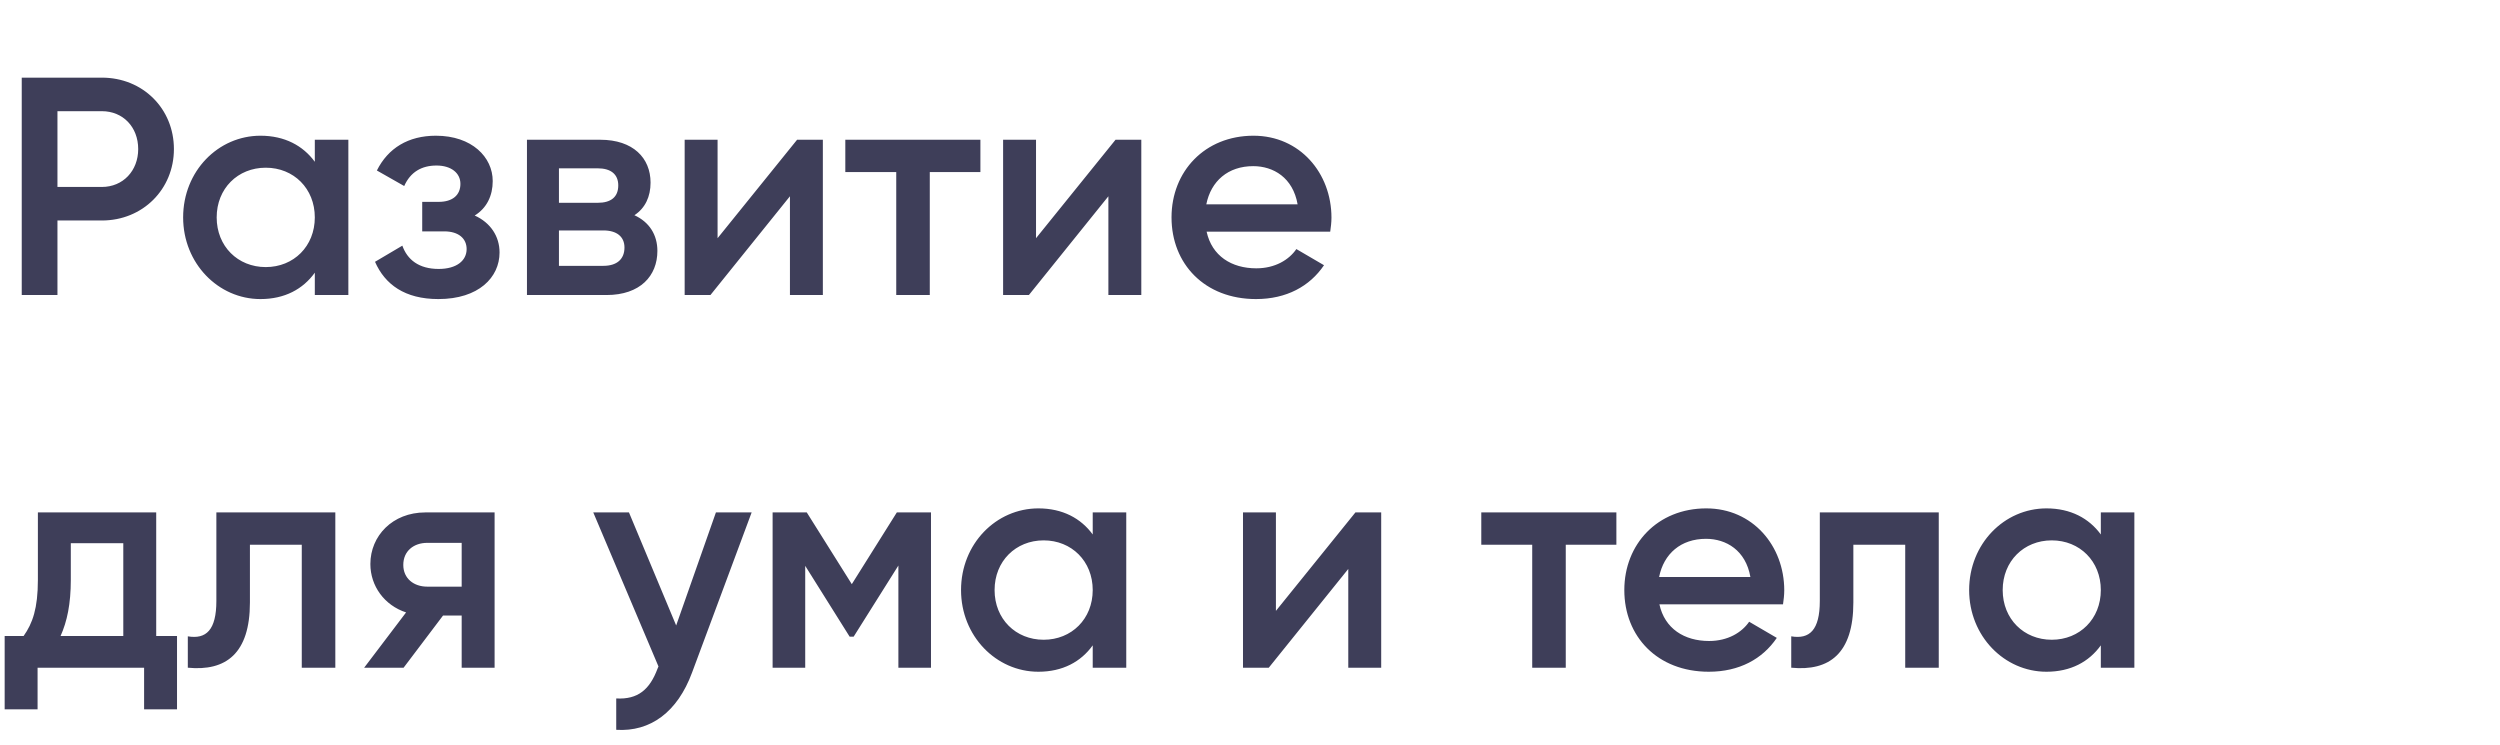 <svg width="161" height="48" viewBox="0 0 161 48" fill="none" xmlns="http://www.w3.org/2000/svg">
<path d="M6.56 5C9.2 5 11.2 7 11.2 9.6C11.2 12.18 9.2 14.2 6.56 14.2H3.7V19H1.4V5H6.56ZM6.56 12.04C7.92 12.04 8.9 11 8.9 9.6C8.9 8.18 7.92 7.16 6.56 7.16H3.7V12.04H6.56ZM20.274 9H22.434V19H20.274V17.56C19.514 18.62 18.334 19.26 16.774 19.26C14.054 19.26 11.794 16.96 11.794 14C11.794 11.02 14.054 8.74 16.774 8.74C18.334 8.74 19.514 9.38 20.274 10.42V9ZM17.114 17.2C18.914 17.2 20.274 15.86 20.274 14C20.274 12.14 18.914 10.8 17.114 10.8C15.314 10.8 13.954 12.14 13.954 14C13.954 15.86 15.314 17.2 17.114 17.2ZM30.571 13.88C31.591 14.34 32.171 15.22 32.171 16.26C32.171 17.86 30.831 19.26 28.231 19.26C26.071 19.26 24.791 18.32 24.151 16.86L25.911 15.82C26.231 16.72 26.971 17.32 28.251 17.32C29.411 17.32 30.051 16.78 30.051 16.04C30.051 15.36 29.531 14.9 28.611 14.9H27.191V13H28.251C29.151 13 29.651 12.56 29.651 11.84C29.651 11.14 29.051 10.66 28.111 10.66C27.151 10.66 26.431 11.08 26.031 11.98L24.271 10.98C24.991 9.54 26.291 8.74 28.071 8.74C30.391 8.74 31.731 10.12 31.731 11.66C31.731 12.6 31.351 13.4 30.571 13.88ZM40.856 13.86C41.816 14.3 42.336 15.12 42.336 16.16C42.336 17.76 41.236 19 39.056 19H33.936V9H38.656C40.776 9 41.896 10.18 41.896 11.76C41.896 12.66 41.556 13.4 40.856 13.86ZM38.496 10.84H35.996V13.06H38.496C39.356 13.06 39.816 12.68 39.816 11.94C39.816 11.22 39.336 10.84 38.496 10.84ZM38.856 17.12C39.716 17.12 40.216 16.7 40.216 15.94C40.216 15.24 39.716 14.84 38.856 14.84H35.996V17.12H38.856ZM51.332 9H52.992V19H50.872V12.64L45.752 19H44.092V9H46.212V15.34L51.332 9ZM63.138 9V11.08H59.878V19H57.718V11.08H54.438V9H63.138ZM71.84 9H73.5V19H71.38V12.64L66.26 19H64.6V9H66.72V15.34L71.84 9ZM77.706 14.92C78.046 16.48 79.306 17.28 80.906 17.28C82.106 17.28 83.006 16.74 83.486 16.04L85.266 17.08C84.346 18.44 82.846 19.26 80.886 19.26C77.586 19.26 75.446 17 75.446 14C75.446 11.04 77.586 8.74 80.726 8.74C83.706 8.74 85.746 11.14 85.746 14.02C85.746 14.32 85.706 14.64 85.666 14.92H77.706ZM77.686 13.16H83.566C83.266 11.44 82.006 10.7 80.706 10.7C79.086 10.7 77.986 11.66 77.686 13.16ZM10.06 40.96H11.4V45.68H9.28V43H2.42V45.68H0.3V40.96H1.52C2.1 40.14 2.44 39.18 2.44 37.34V33H10.06V40.96ZM3.9 40.96H7.94V34.98H4.56V37.34C4.56 38.9 4.32 40.02 3.9 40.96ZM21.595 33V43H19.434V35.08H16.095V38.8C16.095 42.08 14.555 43.24 12.095 43V40.98C13.274 41.18 13.934 40.58 13.934 38.7V33H21.595ZM31.852 33V43H29.732V39.64H28.532L25.992 43H23.452L26.152 39.44C24.752 38.98 23.852 37.74 23.852 36.32C23.852 34.52 25.272 33 27.392 33H31.852ZM27.512 37.78H29.732V34.96H27.512C26.652 34.96 25.972 35.48 25.972 36.38C25.972 37.26 26.652 37.78 27.512 37.78ZM46.105 33H48.406L44.566 43.32C43.626 45.86 41.886 47.14 39.685 47V44.98C41.086 45.06 41.846 44.4 42.346 43.06L42.406 42.92L38.206 33H40.505L43.545 40.28L46.105 33ZM59.956 33V43H57.856V36.42L54.976 41H54.716L51.856 36.44V43H49.756V33H51.956L54.856 37.62L57.756 33H59.956ZM70.371 33H72.531V43H70.371V41.56C69.611 42.62 68.431 43.26 66.871 43.26C64.151 43.26 61.891 40.96 61.891 38C61.891 35.02 64.151 32.74 66.871 32.74C68.431 32.74 69.611 33.38 70.371 34.42V33ZM67.211 41.2C69.011 41.2 70.371 39.86 70.371 38C70.371 36.14 69.011 34.8 67.211 34.8C65.411 34.8 64.051 36.14 64.051 38C64.051 39.86 65.411 41.2 67.211 41.2ZM87.289 33H88.949V43H86.829V36.64L81.709 43H80.049V33H82.169V39.34L87.289 33ZM104.095 33V35.08H100.835V43H98.675V35.08H95.395V33H104.095ZM106.866 38.92C107.206 40.48 108.466 41.28 110.066 41.28C111.266 41.28 112.166 40.74 112.646 40.04L114.426 41.08C113.506 42.44 112.006 43.26 110.046 43.26C106.746 43.26 104.606 41 104.606 38C104.606 35.04 106.746 32.74 109.886 32.74C112.866 32.74 114.906 35.14 114.906 38.02C114.906 38.32 114.866 38.64 114.826 38.92H106.866ZM106.846 37.16H112.726C112.426 35.44 111.166 34.7 109.866 34.7C108.246 34.7 107.146 35.66 106.846 37.16ZM124.856 33V43H122.696V35.08H119.356V38.8C119.356 42.08 117.816 43.24 115.356 43V40.98C116.536 41.18 117.196 40.58 117.196 38.7V33H124.856ZM135.293 33H137.453V43H135.293V41.56C134.533 42.62 133.353 43.26 131.793 43.26C129.073 43.26 126.813 40.96 126.813 38C126.813 35.02 129.073 32.74 131.793 32.74C133.353 32.74 134.533 33.38 135.293 34.42V33ZM132.133 41.2C133.933 41.2 135.293 39.86 135.293 38C135.293 36.14 133.933 34.8 132.133 34.8C130.333 34.8 128.973 36.14 128.973 38C128.973 39.86 130.333 41.2 132.133 41.2Z" fill="#3E3E59"/>
</svg>
